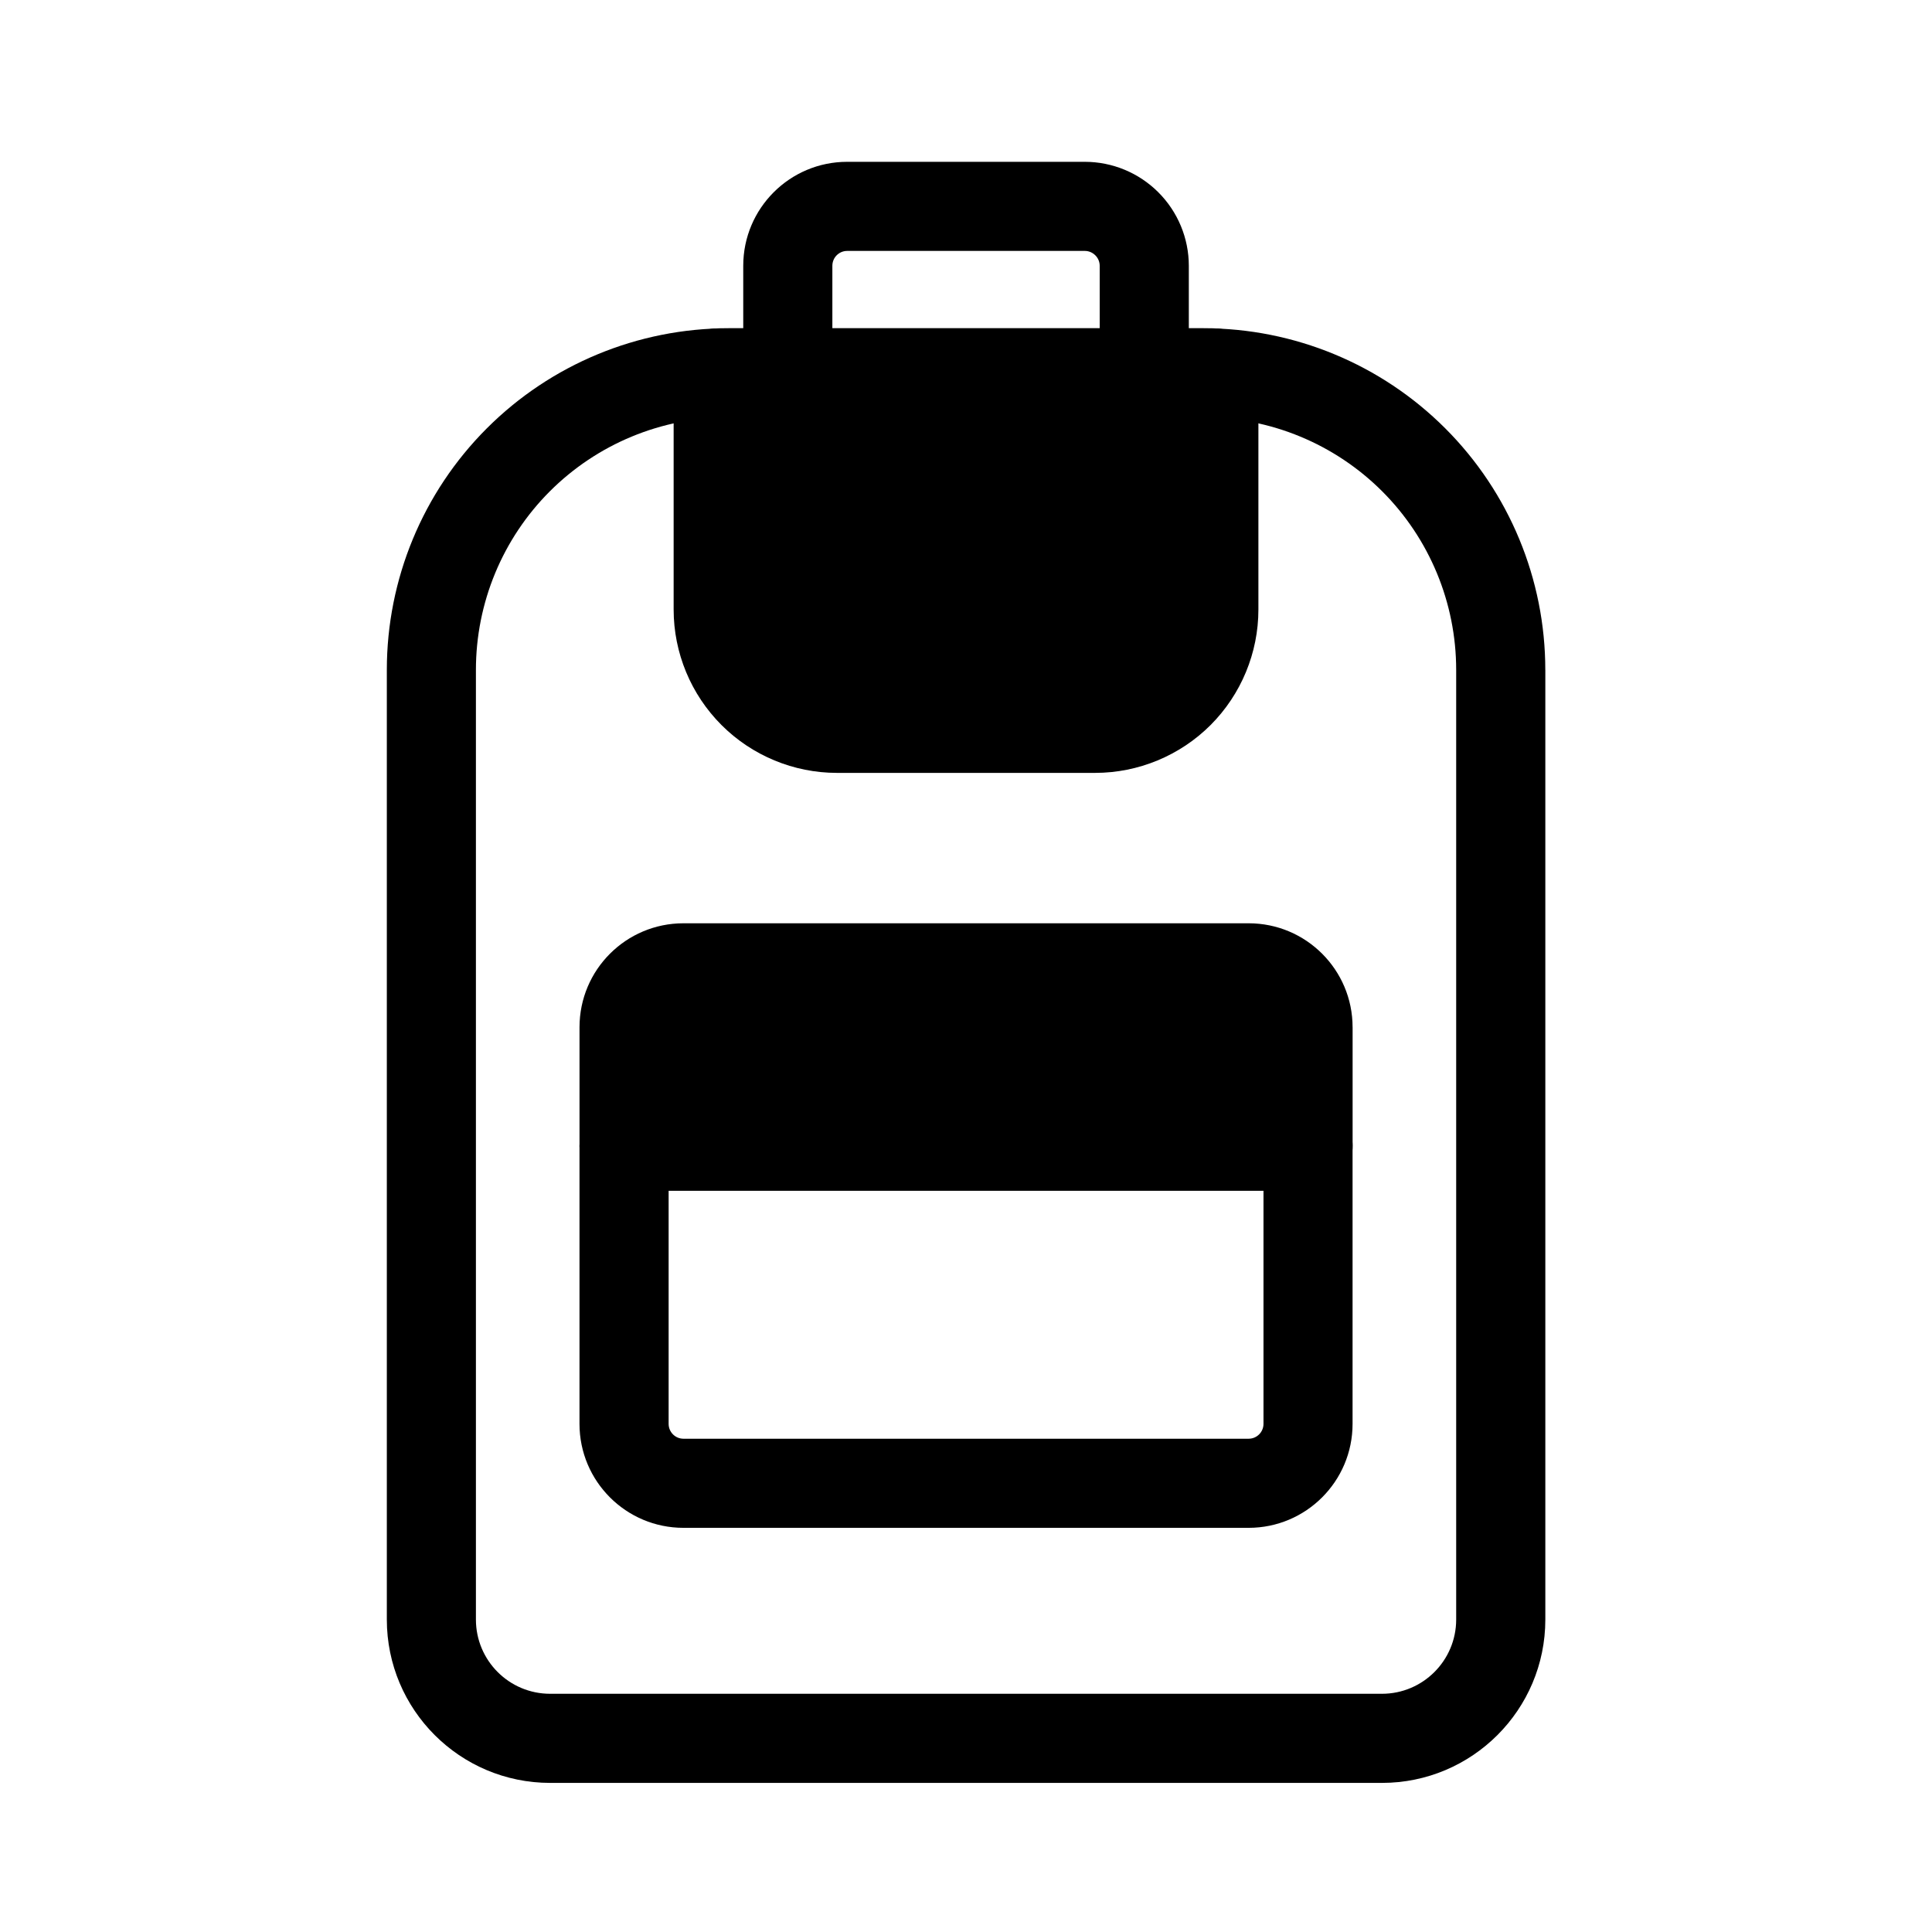 <?xml version="1.0" encoding="UTF-8"?>
<!-- The Best Svg Icon site in the world: iconSvg.co, Visit us! https://iconsvg.co -->
<svg fill="#000000" width="800px" height="800px" version="1.1" viewBox="144 144 512 512" xmlns="http://www.w3.org/2000/svg">
 <g fill-rule="evenodd">
  <path d="m553.52 321.52c0-24.008-9.539-47.043-26.527-64.016-16.973-16.973-39.988-26.512-64-26.512h-125.95c-24.008 0-47.043 9.539-64.016 26.512-16.988 16.973-26.512 40.004-26.512 64.016v251.67c0 23.914 19.383 43.297 43.297 43.297h220.42c23.898 0 43.297-19.383 43.297-43.297v-251.67zm-23.617 0v251.67c0 10.863-8.816 19.68-19.68 19.68h-220.42c-10.879 0-19.68-8.816-19.68-19.68v-251.67c0-17.742 7.039-34.762 19.586-47.312 12.547-12.547 29.566-19.602 47.328-19.602h125.95c17.742 0 34.762 7.055 47.312 19.602 12.547 12.547 19.602 29.566 19.602 47.312z"/>
  <path d="m477.49 242.82c0-6.519-5.289-11.809-11.809-11.809h-131.35c-6.519 0-11.809 5.289-11.809 11.809v62.707c0 11.477 4.566 22.5 12.691 30.621 8.109 8.109 19.129 12.676 30.605 12.676h68.375c11.477 0 22.5-4.566 30.621-12.676 8.109-8.125 12.676-19.145 12.676-30.621z"/>
  <path d="m502.45 416.23c0-15.223-12.328-27.551-27.551-27.551h-149.77c-15.223 0-27.551 12.328-27.551 27.551v31.488c0 6.519 5.289 11.809 11.809 11.809h181.26c6.535 0 11.809-5.289 11.809-11.809v-31.488z"/>
  <path d="m502.45 447.72c0-6.519-5.273-11.809-11.809-11.809h-181.26c-6.519 0-11.809 5.289-11.809 11.809v73.621c0 15.207 12.328 27.551 27.551 27.551h149.77c15.223 0 27.551-12.344 27.551-27.551v-73.621zm-23.617 11.809h-157.64v61.812c0 2.172 1.762 3.938 3.938 3.938h149.77c2.172 0 3.938-1.762 3.938-3.938v-61.812z"/>
  <path d="m459.05 239.39v-24.953c0-7.305-2.914-14.312-8.078-19.477-5.164-5.164-12.172-8.078-19.492-8.078h-62.961c-15.223 0-27.551 12.344-27.551 27.551v25c0 6.519 5.289 11.809 11.809 11.809 6.504 0 11.809-5.289 11.809-11.809v-25c0-2.172 1.746-3.938 3.938-3.938h62.977c1.039 0 2.031 0.426 2.769 1.164 0.738 0.723 1.164 1.73 1.164 2.769v24.953c0 6.519 5.289 11.809 11.809 11.809 6.504 0 11.809-5.289 11.809-11.809z"/>
 </g>
</svg>